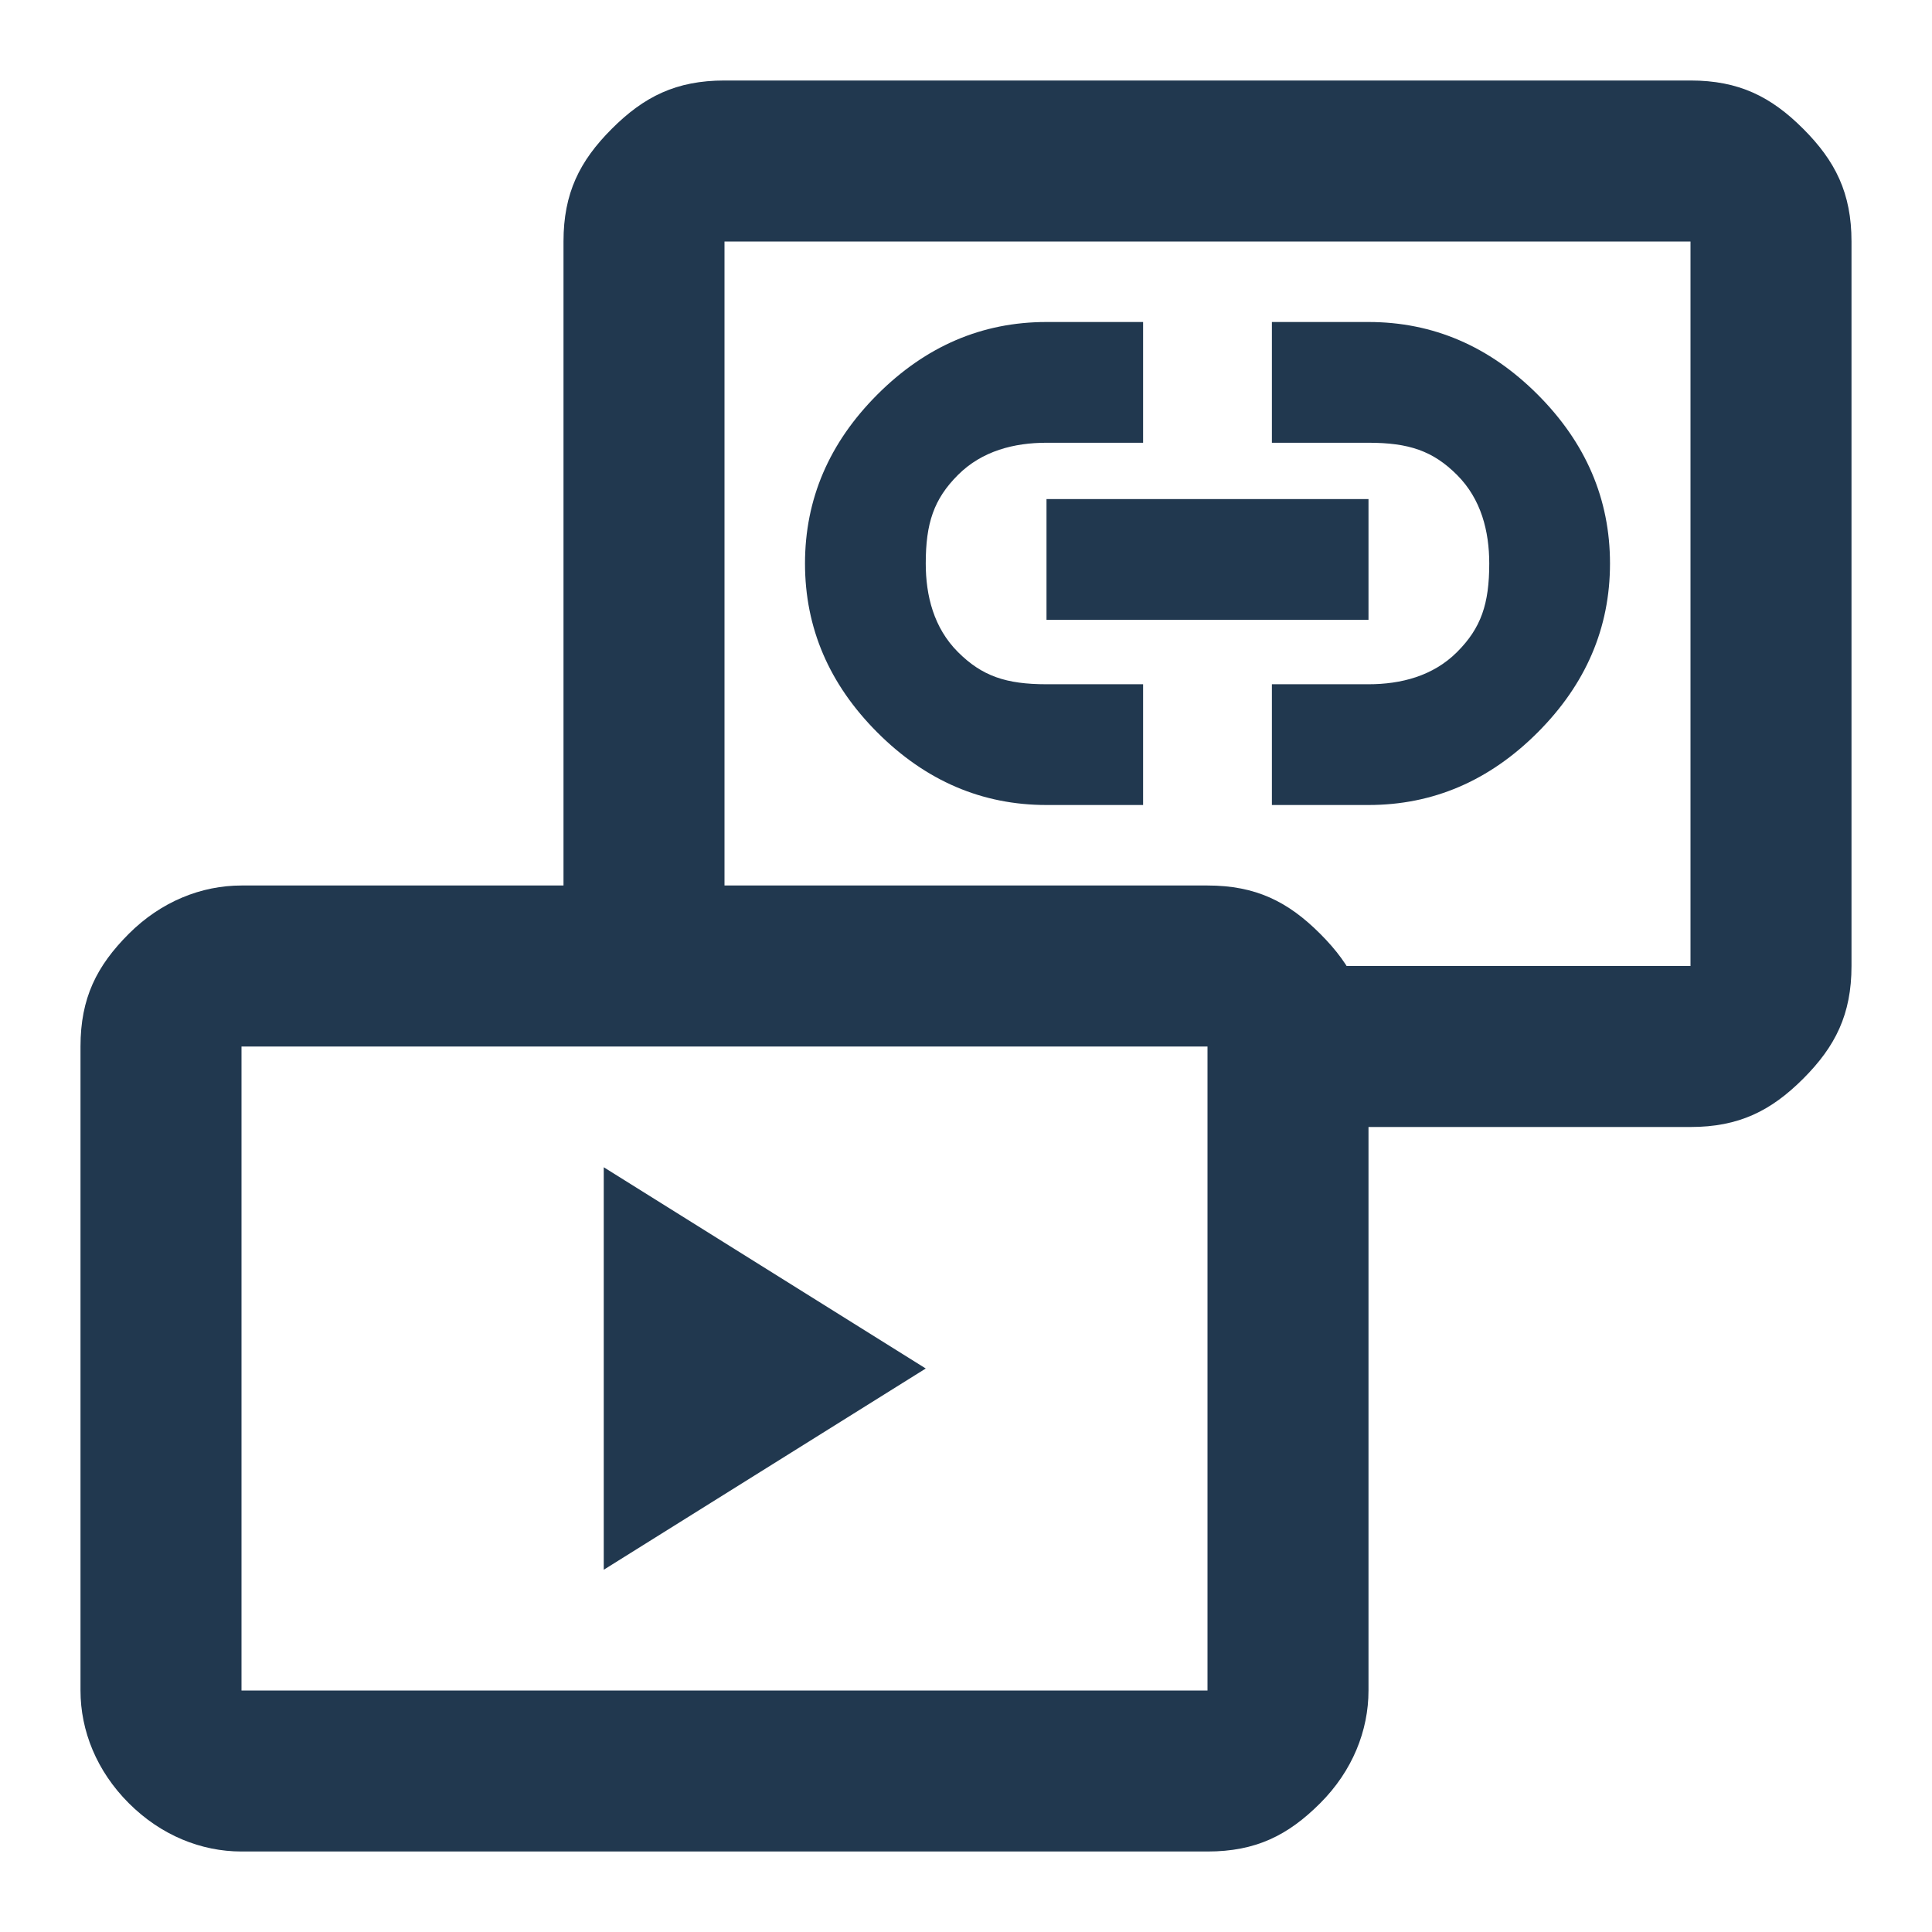 <?xml version="1.0" encoding="utf-8"?>
<!-- Generator: Adobe Illustrator 26.0.0, SVG Export Plug-In . SVG Version: 6.00 Build 0)  -->
<svg version="1.1" id="Capa_1" xmlns="http://www.w3.org/2000/svg" xmlns:xlink="http://www.w3.org/1999/xlink" x="0px" y="0px"
	 viewBox="0 0 24 24" style="enable-background:new 0 0 24 24;" xml:space="preserve">
<style type="text/css">
	.st0{fill:#21384F;}
</style>
<path class="st0" d="M7.5,19.5v-5l4,2.5L7.5,19.5z M13,10c-0.8,0-1.5-0.3-2.1-0.9C10.3,8.5,10,7.8,10,7s0.3-1.5,0.9-2.1
	C11.5,4.3,12.2,4,13,4h1.2v1.5H13c-0.4,0-0.8,0.1-1.1,0.4c-0.3,0.3-0.4,0.6-0.4,1.1c0,0.4,0.1,0.8,0.4,1.1c0.3,0.3,0.6,0.4,1.1,0.4
	h1.2V10H13z M15.8,10V8.5H17c0.4,0,0.8-0.1,1.1-0.4c0.3-0.3,0.4-0.6,0.4-1.1c0-0.4-0.1-0.8-0.4-1.1c-0.3-0.3-0.6-0.4-1.1-0.4h-1.2V4
	H17c0.8,0,1.5,0.3,2.1,0.9C19.7,5.5,20,6.2,20,7s-0.3,1.5-0.9,2.1C18.5,9.7,17.8,10,17,10H15.8z M13,7.7V6.2h4v1.5H13z M16.1,14v-2
	H21V3H9v9H7V3c0-0.6,0.2-1,0.6-1.4S8.4,1,9,1h12c0.6,0,1,0.2,1.4,0.6S23,2.4,23,3v9c0,0.6-0.2,1-0.6,1.4S21.6,14,21,14H16.1z M3,23
	c-0.5,0-1-0.2-1.4-0.6S1,21.5,1,21v-8c0-0.6,0.2-1,0.6-1.4C2,11.2,2.5,11,3,11h12c0.6,0,1,0.2,1.4,0.6C16.8,12,17,12.4,17,13v8
	c0,0.5-0.2,1-0.6,1.4S15.6,23,15,23H3z M3,21h12v-8H3V21z"/>
</svg>
